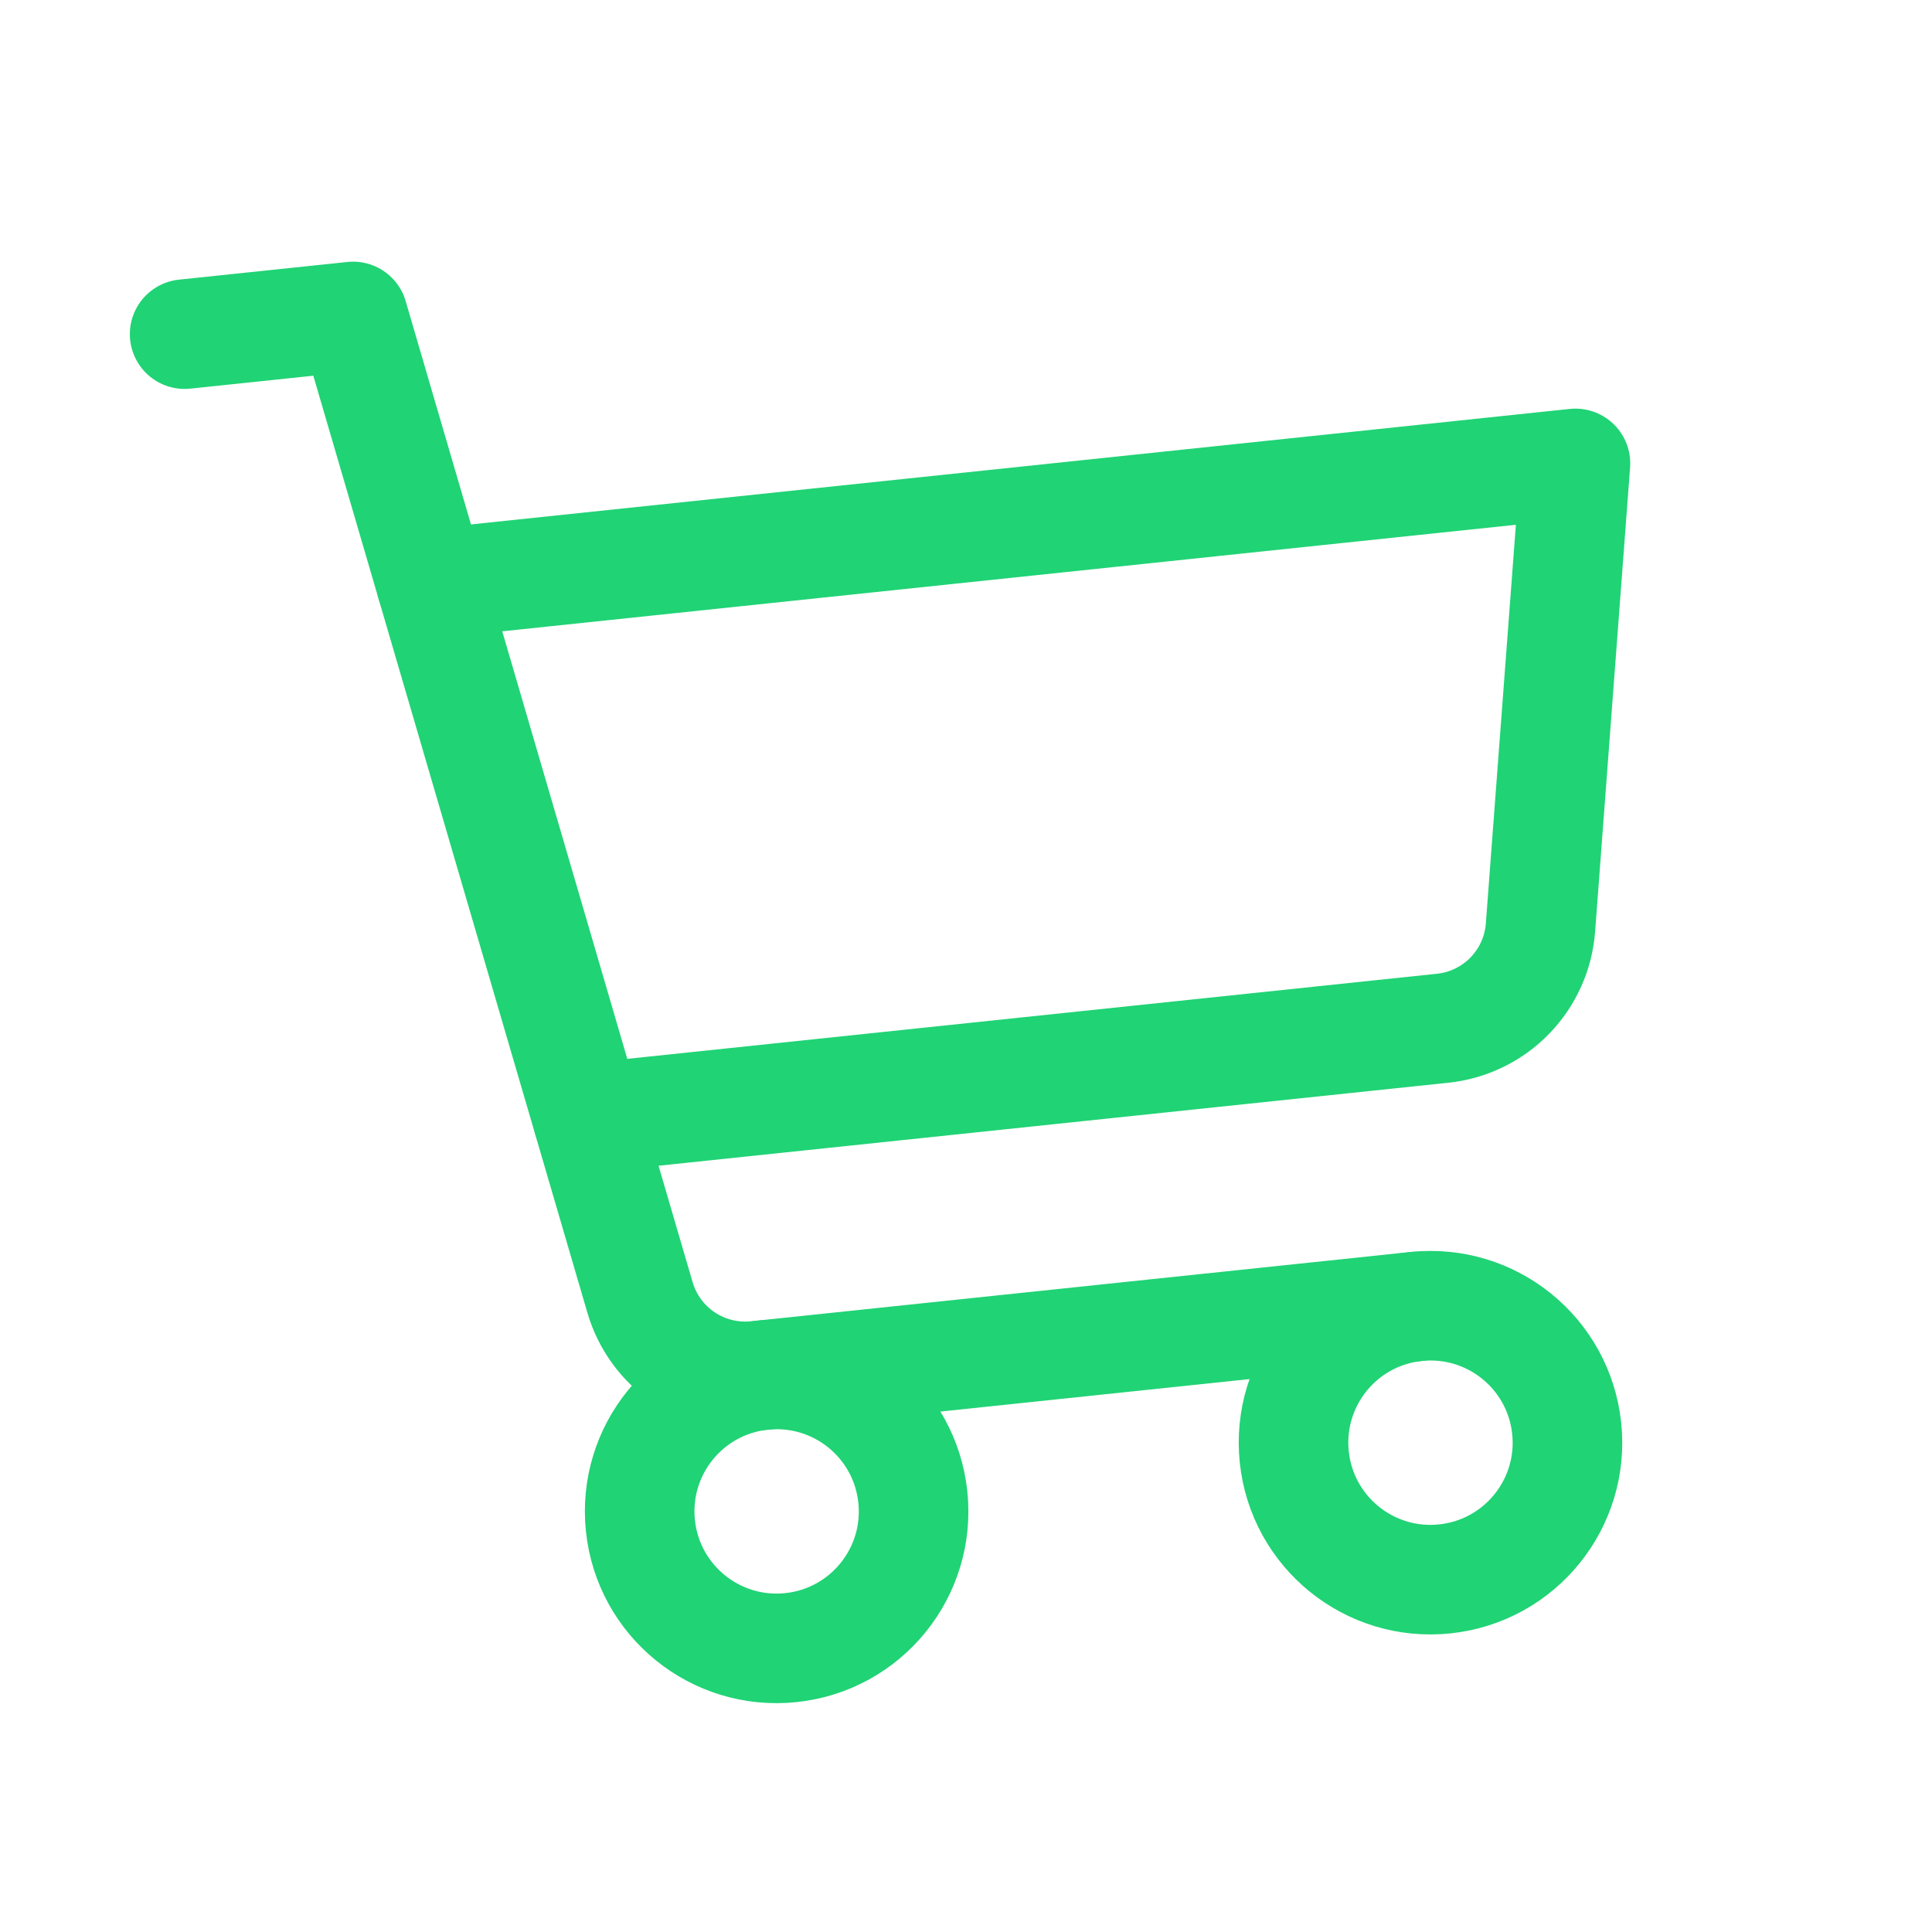 <svg width="60" height="60" viewBox="0 0 60 60" fill="none" xmlns="http://www.w3.org/2000/svg">
<g clip-path="url(#clip0_282_35720)">
<path d="M43.98 40.574L23.499 42.726C22.706 42.809 21.91 42.612 21.248 42.168C20.586 41.724 20.101 41.062 19.877 40.297L10.965 9.828L5.734 10.377" stroke="#20D375" stroke-width="3.403" stroke-linecap="round" stroke-linejoin="round"/>
<path d="M24.564 51.168C26.9 50.923 28.595 48.83 28.349 46.493C28.104 44.157 26.011 42.462 23.675 42.708C21.338 42.953 19.643 45.046 19.889 47.383C20.134 49.719 22.227 51.414 24.564 51.168Z" stroke="#20D375" stroke-width="3.403" stroke-linecap="round" stroke-linejoin="round"/>
<path d="M44.87 49.034C47.206 48.789 48.901 46.696 48.655 44.359C48.41 42.023 46.317 40.328 43.98 40.574C41.644 40.819 39.949 42.912 40.195 45.249C40.44 47.585 42.533 49.28 44.87 49.034Z" stroke="#20D375" stroke-width="3.403" stroke-linecap="round" stroke-linejoin="round"/>
<path d="M18.249 34.724L44.804 31.933C45.597 31.85 46.335 31.491 46.89 30.919C47.445 30.347 47.782 29.599 47.841 28.804L48.927 14.392L13.393 18.127" stroke="#20D375" stroke-width="3.403" stroke-linecap="round" stroke-linejoin="round"/>
</g>
<defs>
<clipPath id="clip0_282_35720">
<rect width="54.446" height="54.446" fill="white" transform="translate(0.125 5.835) rotate(-6)"/>
</clipPath>
</defs>
</svg>
